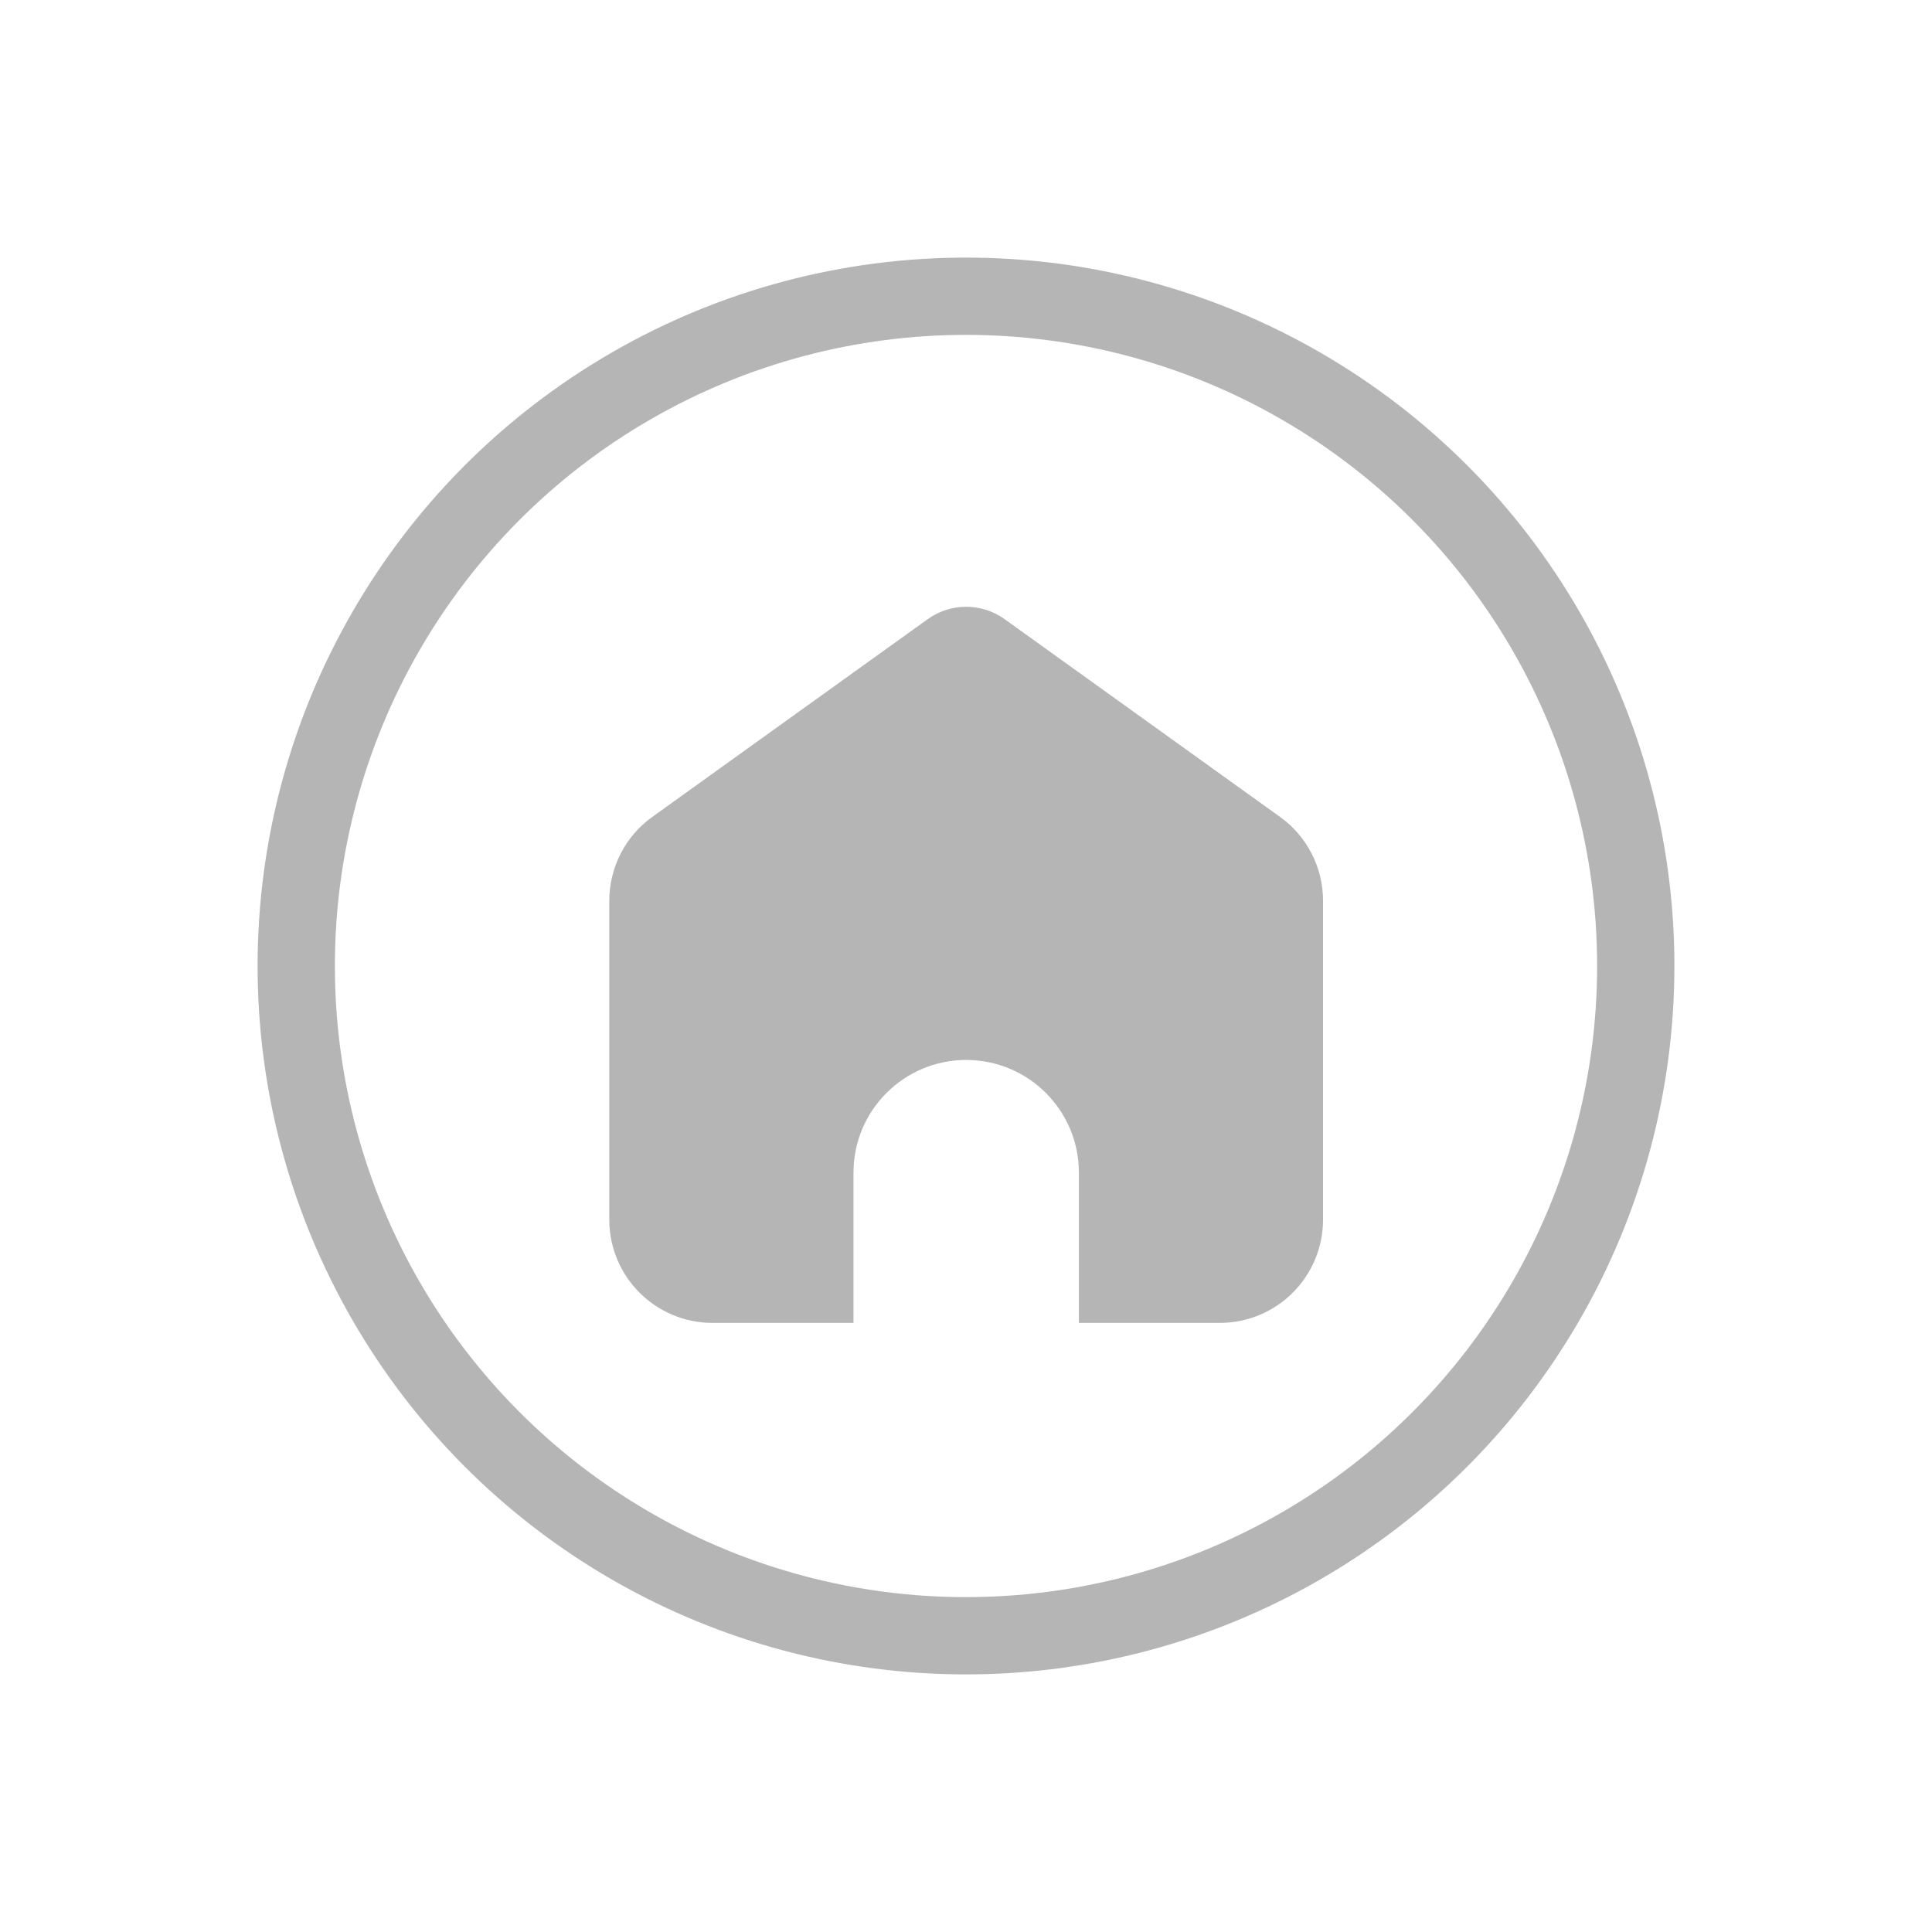 <svg width="30" height="30" viewBox="0 0 30 30" fill="none" xmlns="http://www.w3.org/2000/svg">
<g id="Frame">
<circle id="Ellipse 977" cx="15" cy="15" r="10.4" stroke="#B5B5B5" stroke-width="1.2"/>
<g id="Frame_2">
<path id="Vector" d="M15.598 9.613L19.875 12.684C20.082 12.832 20.251 13.028 20.367 13.254C20.484 13.481 20.544 13.732 20.544 13.987V18.938C20.544 19.824 19.826 20.542 18.94 20.542H16.753V18.209C16.753 17.242 15.969 16.459 15.003 16.459C14.036 16.459 13.253 17.242 13.253 18.209V20.542H11.065C10.179 20.542 9.461 19.824 9.461 18.938V13.987C9.461 13.732 9.522 13.481 9.638 13.254C9.754 13.028 9.923 12.832 10.13 12.684L14.407 9.613C14.581 9.489 14.789 9.422 15.003 9.422C15.216 9.422 15.424 9.489 15.598 9.613Z" fill="#B5B5B5"/>
</g>
</g>
</svg>
